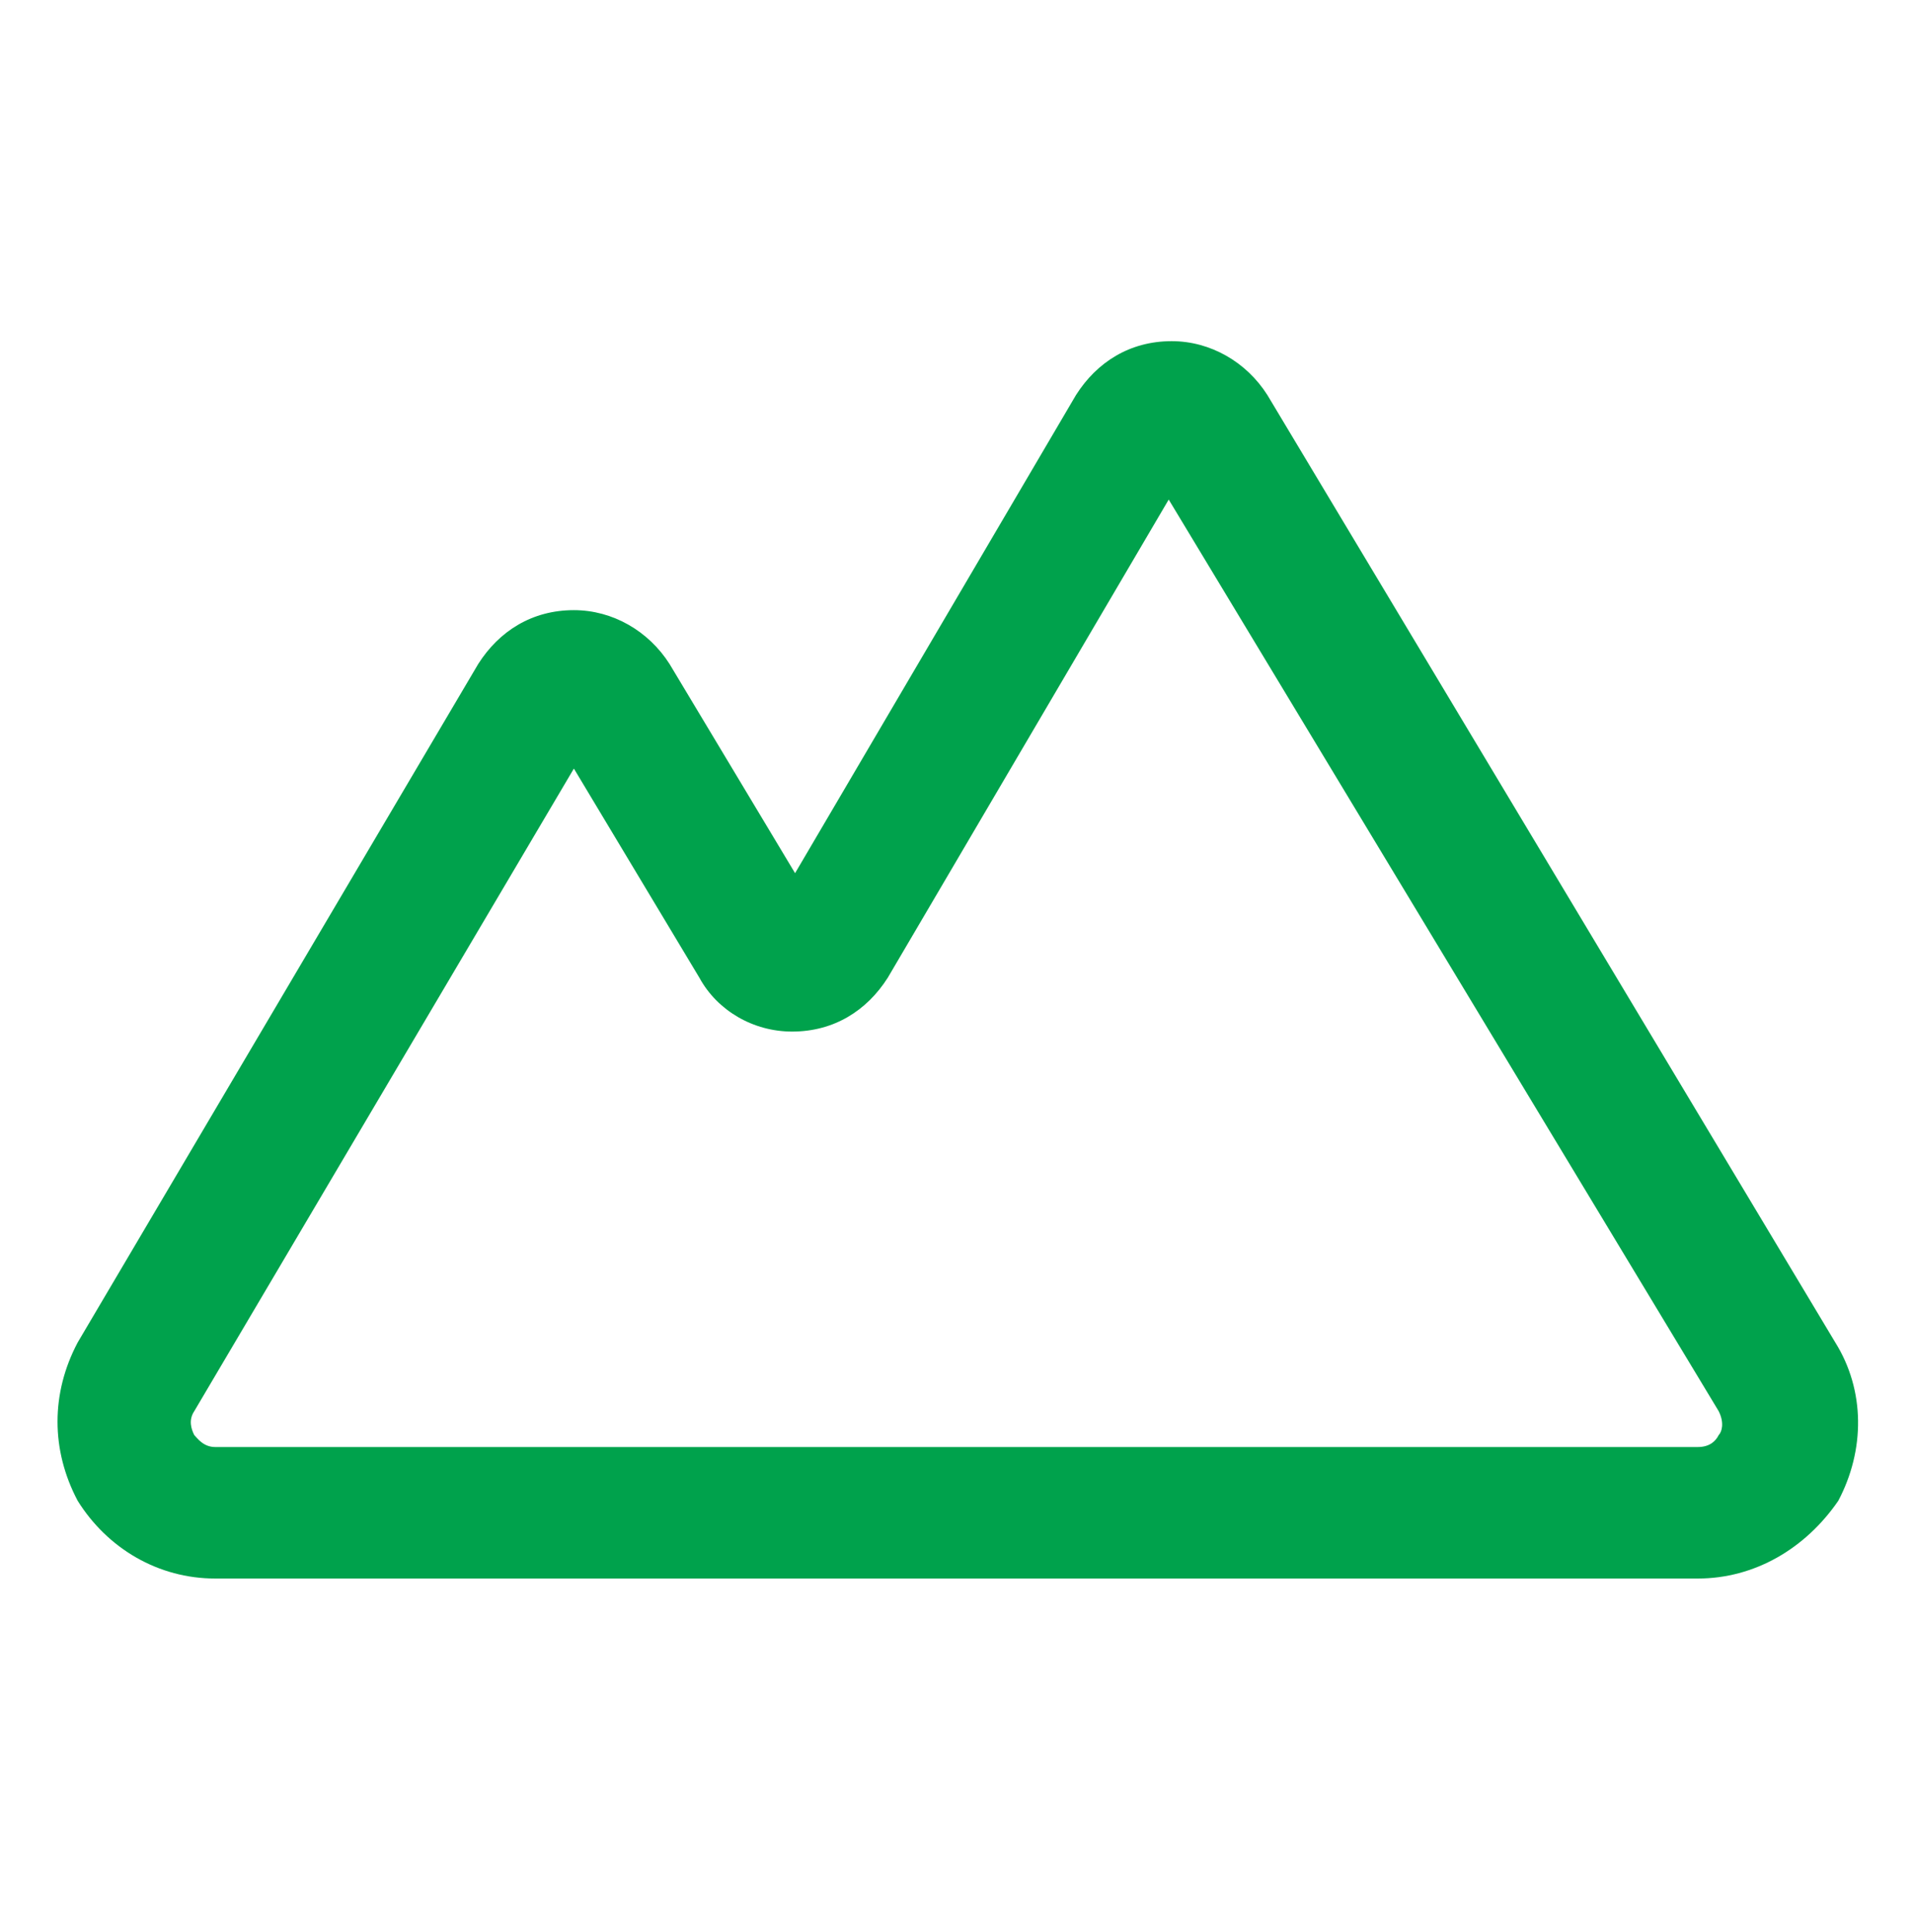 <svg xmlns="http://www.w3.org/2000/svg" width="99" height="100" viewBox="0 0 99 100" fill="none"><path d="M87.861 81.697H11.136C8.197 81.697 5.568 80.15 4.021 77.675C2.629 75.046 2.629 72.106 4.021 69.477L24.749 34.363C25.832 32.661 27.533 31.578 29.699 31.578C31.71 31.578 33.566 32.661 34.649 34.363L41.146 45.191L55.686 20.441C56.769 18.739 58.471 17.657 60.636 17.657C62.647 17.657 64.504 18.739 65.586 20.441L94.977 69.477C96.524 71.952 96.524 75.046 95.132 77.675C93.43 80.15 90.8 81.697 87.861 81.697ZM29.699 39.777L10.053 73.035C9.744 73.499 9.899 73.963 10.053 74.272C10.208 74.427 10.518 74.891 11.136 74.891H87.861C88.48 74.891 88.79 74.582 88.944 74.272C89.099 74.117 89.254 73.653 88.944 73.035L60.482 25.855L45.941 50.605C44.858 52.306 43.157 53.389 40.991 53.389C38.98 53.389 37.124 52.306 36.196 50.605L29.699 39.777Z" fill="#00A24C"></path></svg>